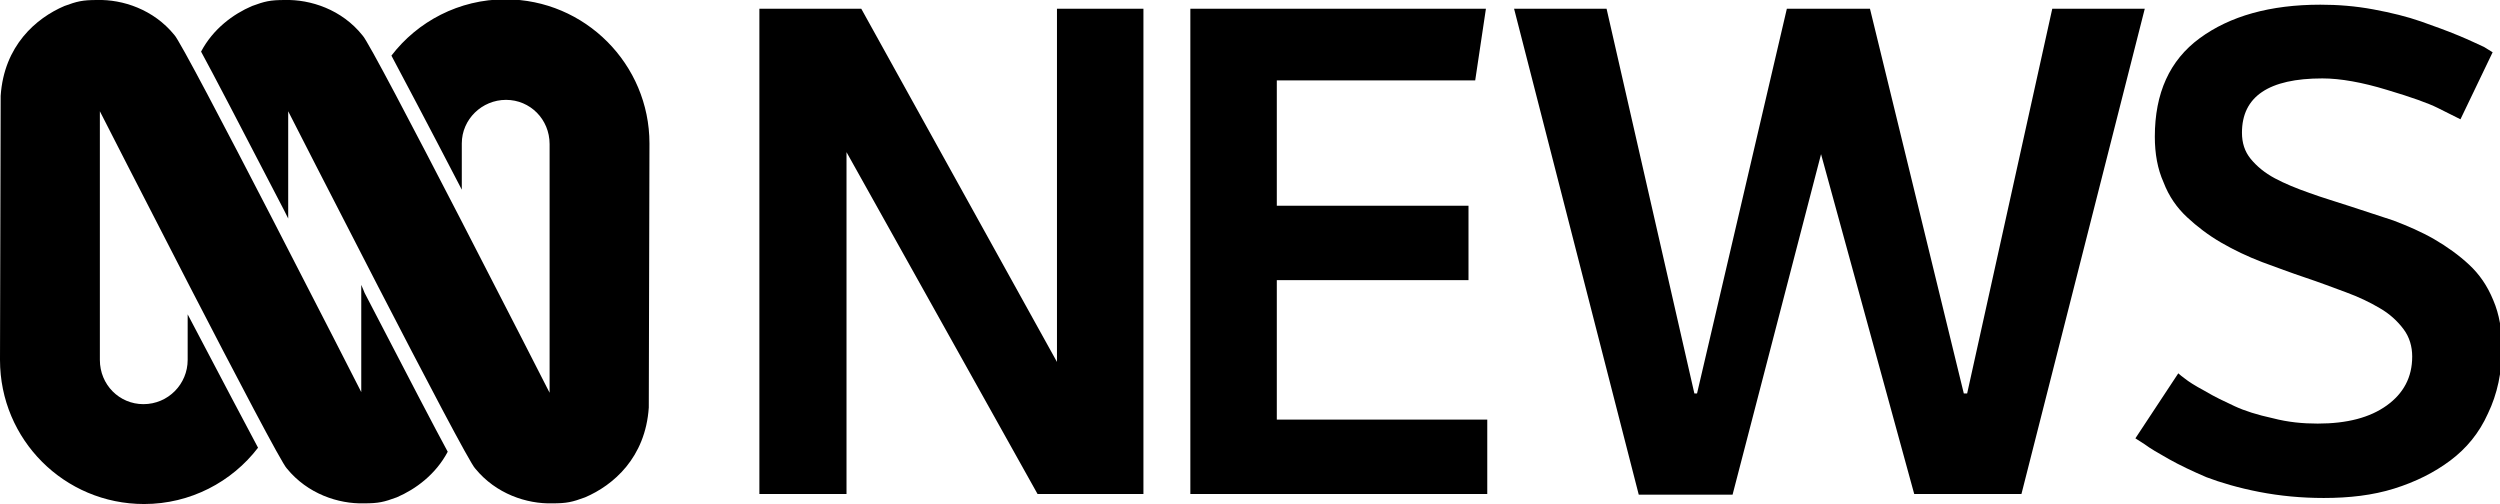 <?xml version="1.0" encoding="utf-8"?>
<!-- Generator: Adobe Illustrator 21.0.0, SVG Export Plug-In . SVG Version: 6.00 Build 0)  -->
<svg version="1.1" id="圖層_1" xmlns="http://www.w3.org/2000/svg" xmlns:xlink="http://www.w3.org/1999/xlink" x="0px" y="0px"
	 viewBox="0 0 373 75.2" style="enable-background:new 0 0 373 75.2;" xml:space="preserve">
<g>
	<path d="M113.3,73.7V1.3h15.2L157.7,54V1.3h12.9v72.4h-15.8l-28.5-51v51H113.3z"/>
	<path d="M177.6,73.7V1.3h44.1L220.1,12h-29.6v18.7h28.6v11.1h-28.6v20.8h31.4v11.1H177.6z"/>
	<path d="M225.9,1.3h13.8l13.1,57.4h0.4l13.4-57.4h12.4l14,57.4h0.5l12.7-57.4H320l-18.4,72.4h-16L271.7,23l-13.2,50.8h-14
		L225.9,1.3z"/>
	<path d="M318.6,65.4l6.4-9.7c0.2,0.2,0.6,0.5,1,0.8c0.5,0.4,1.4,1,2.9,1.8c1.5,0.9,3,1.6,4.5,2.3c1.5,0.7,3.4,1.3,5.7,1.8
		c2.3,0.6,4.5,0.8,6.7,0.8c4.4,0,7.8-0.9,10.3-2.7c2.5-1.8,3.8-4.2,3.8-7.3c0-1.5-0.4-2.9-1.3-4.1c-0.9-1.2-2.1-2.3-3.5-3.1
		c-1.5-0.9-3.2-1.7-5.1-2.4c-1.9-0.7-4-1.5-6.1-2.2c-2.1-0.7-4.2-1.5-6.4-2.3c-2.1-0.8-4.2-1.8-6.1-2.9c-1.9-1.1-3.6-2.4-5.1-3.8
		c-1.5-1.4-2.7-3.1-3.5-5.2c-0.9-2-1.3-4.3-1.3-6.8c0-6.5,2.2-11.4,6.7-14.7c4.5-3.3,10.5-5,18-5c2.6,0,5.2,0.2,7.9,0.7
		c2.7,0.5,5.1,1.1,7.1,1.8c2,0.7,3.9,1.4,5.6,2.1c1.7,0.7,2.9,1.3,3.8,1.7l1.3,0.8l-4.8,10c-0.8-0.4-2-1-3.4-1.7
		c-1.4-0.7-3.9-1.6-7.6-2.7c-3.6-1.1-6.9-1.7-9.6-1.7c-8,0-12,2.7-12,8.1c0,1.5,0.4,2.8,1.3,3.9c0.9,1.1,2.1,2.1,3.6,2.9
		c1.5,0.8,3.2,1.5,5.2,2.2c1.9,0.7,4,1.3,6.1,2c2.1,0.7,4.3,1.4,6.4,2.1c2.1,0.8,4.2,1.7,6.1,2.8c1.9,1.1,3.7,2.4,5.2,3.8
		c1.5,1.4,2.7,3.1,3.6,5.3c0.9,2.1,1.3,4.5,1.3,7.1c0,3.6-0.7,6.9-2.1,9.8c-1.3,2.9-3.2,5.2-5.6,7c-2.4,1.8-5.2,3.2-8.4,4.2
		c-3.2,1-6.7,1.4-10.5,1.4c-3.3,0-6.5-0.3-9.6-0.9c-3.1-0.6-5.8-1.4-7.9-2.2c-2.1-0.9-4-1.8-5.6-2.7c-1.6-0.9-2.8-1.6-3.6-2.2
		L318.6,65.4z"/>
</g>
<g>
	<path d="M53.9,42.5l0,16c0,0-26.5-52-27.9-53.3C22.9,1.4,18.3-0.1,14.5,0c-2.2,0-3,0.2-4.9,0.9c-4.2,1.8-9,5.9-9.5,13.4L0,53.7
		c0,11.9,9.6,21.5,21.5,21.5l0,0c6.9,0,13.1-3.3,17-8.4c-1.8-3.4-5-9.4-10.5-19.9l0,6.8h0c0,3.6-2.9,6.6-6.6,6.6c0,0,0,0,0,0
		c-3.6,0-6.5-2.9-6.5-6.6h0l0-37.1c0,0,26.5,52,27.9,53.3c3.1,3.8,7.7,5.3,11.5,5.2c2.2,0,3-0.2,4.9-0.9c2.8-1.2,5.8-3.4,7.6-6.8
		c-1.9-3.5-5.5-10.4-12.4-23.7C54.3,43.4,54.1,43,53.9,42.5z"/>
	<path d="M75.4-0.1c-6.9,0-13.1,3.3-17,8.4c1.8,3.4,5,9.4,10.5,20l0-6.9c0-3.6,3-6.5,6.6-6.5c0,0,0,0,0,0c3.6,0,6.5,2.9,6.5,6.6h0
		v37.1c0,0-26.5-52-27.9-53.3C51,1.4,46.3-0.1,42.5,0c-2.2,0-3,0.2-4.9,0.9c-2.8,1.2-5.8,3.4-7.6,6.8c1.9,3.5,5.5,10.4,12.4,23.7
		c0.2,0.4,0.4,0.8,0.6,1.2l0-16c0,0,26.5,52,27.9,53.3c3.1,3.8,7.7,5.3,11.5,5.2c2.2,0,3-0.2,4.9-0.9c4.2-1.8,9-5.9,9.5-13.4
		l0.1-39.4C96.9,9.6,87.3-0.1,75.4-0.1z"/>
</g>
</svg>
